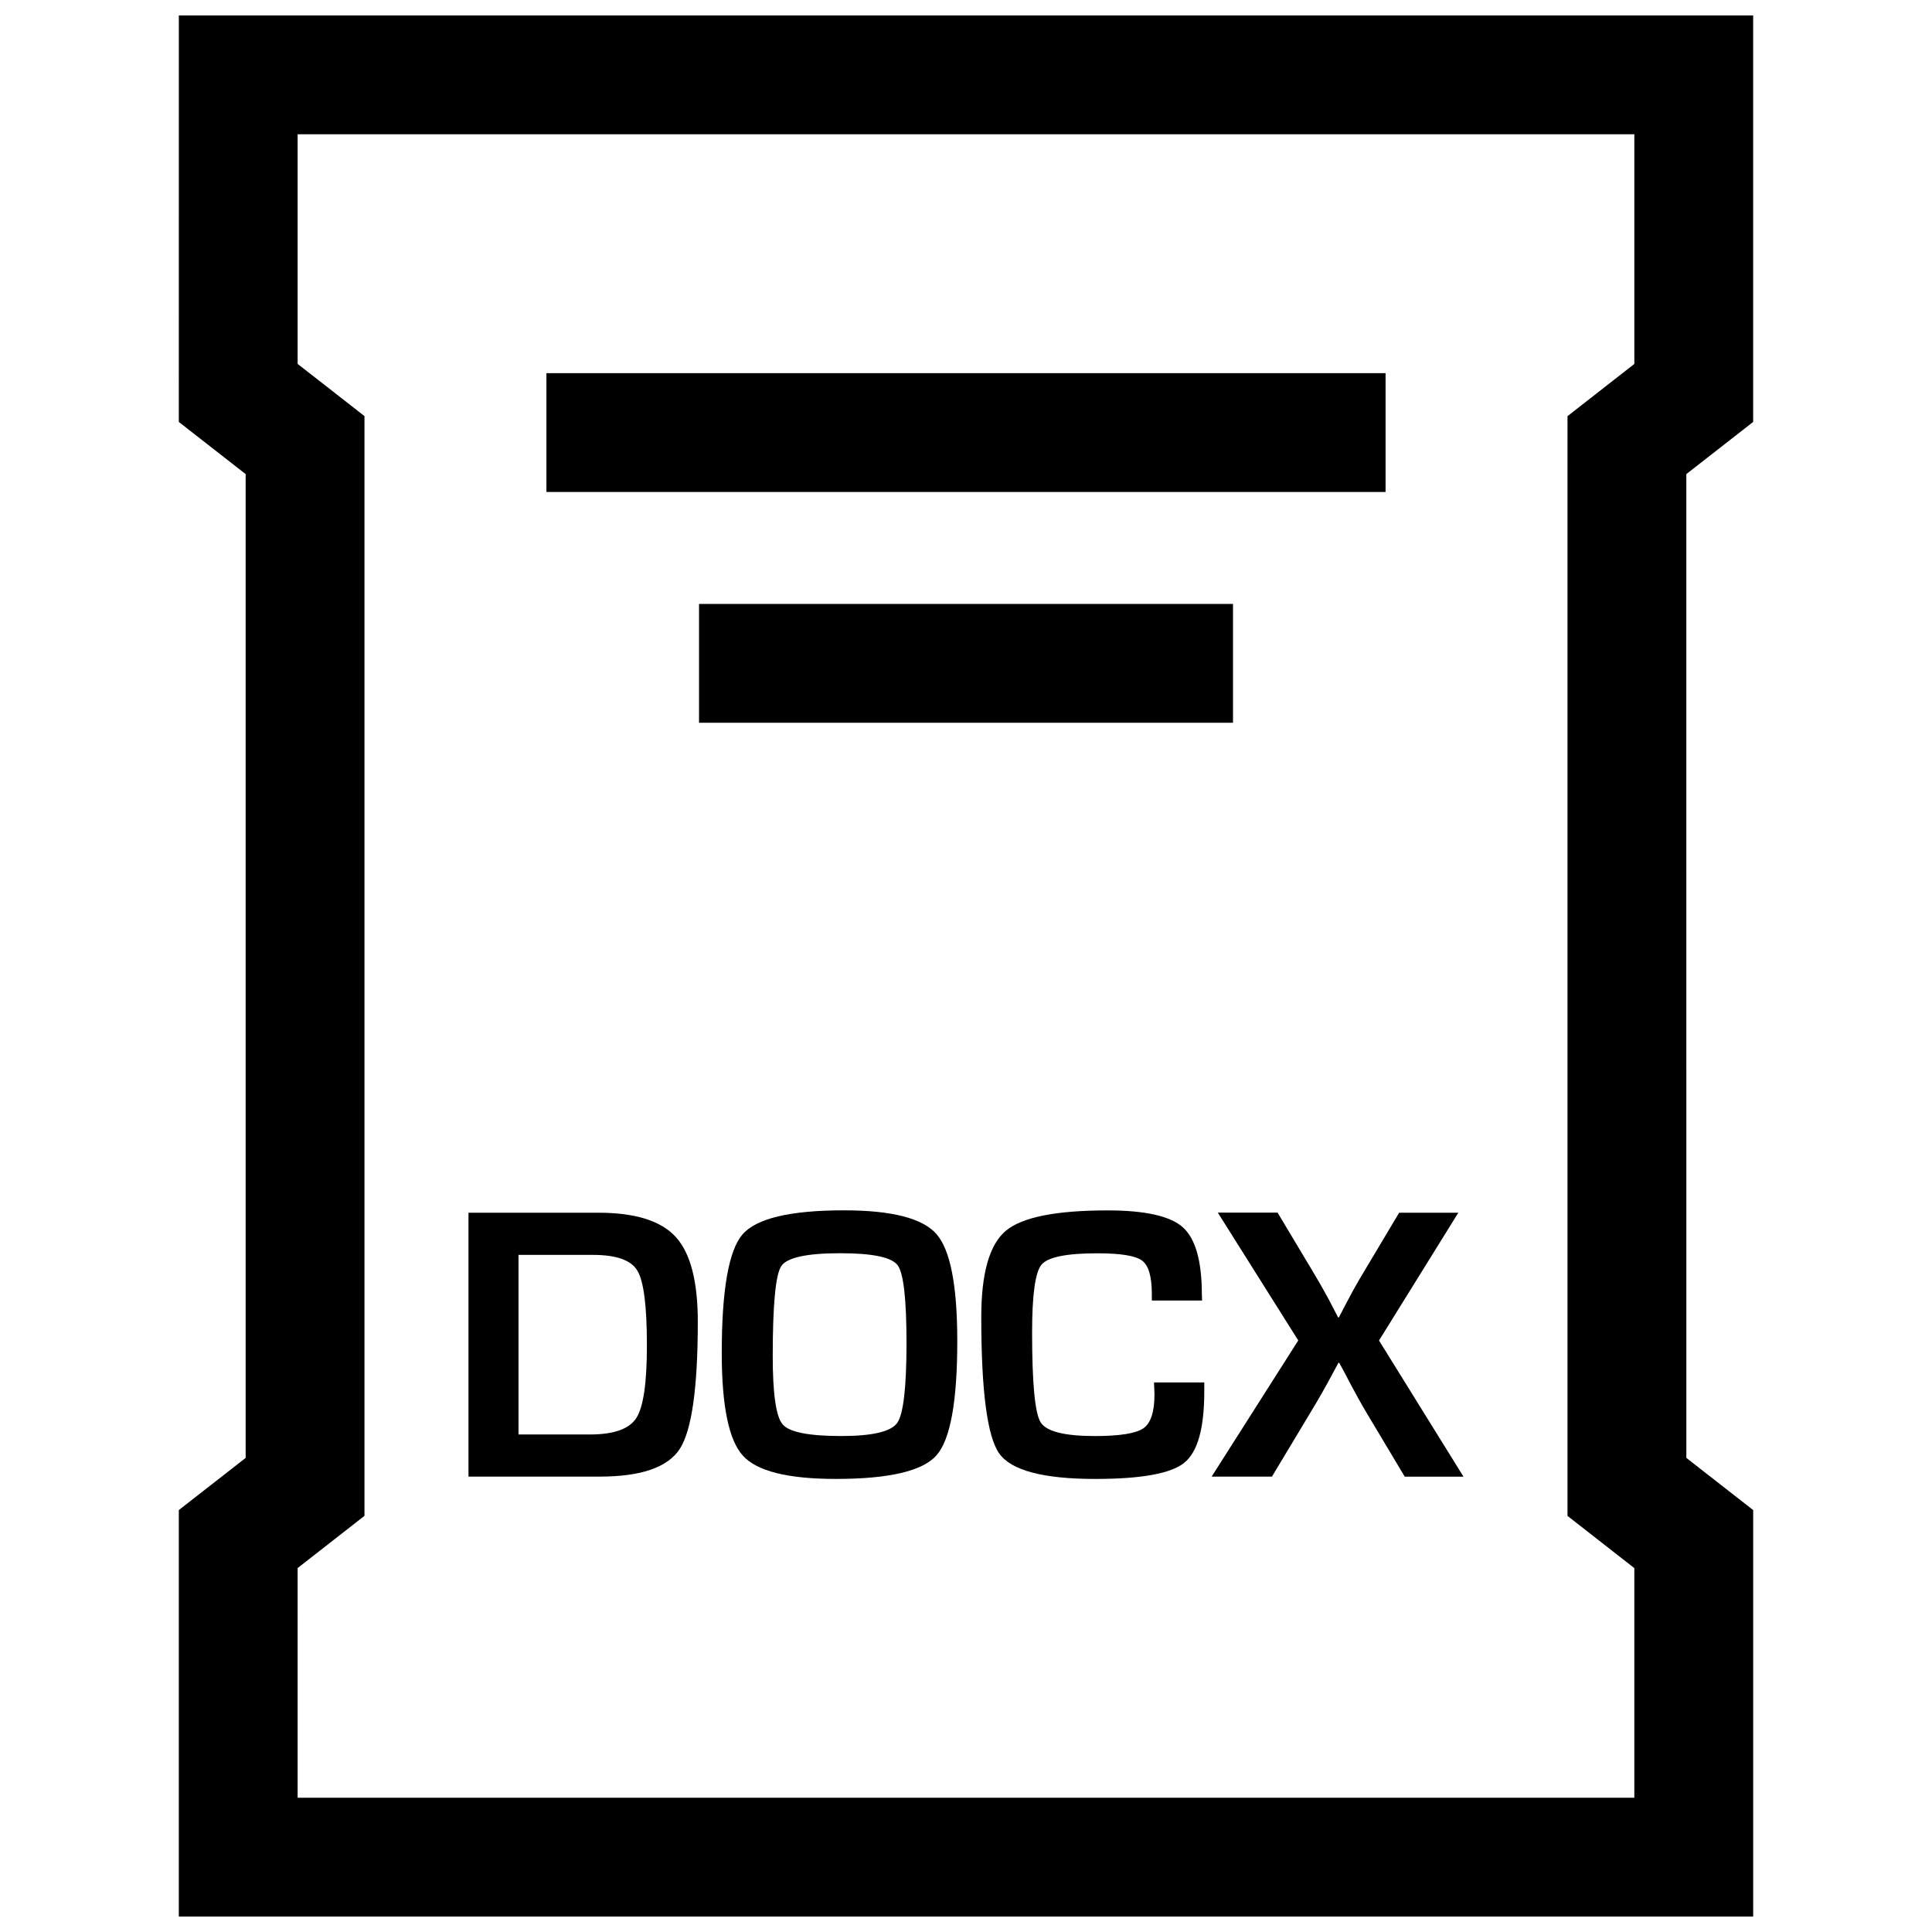 <?xml version="1.0" encoding="UTF-8"?>
<!-- Uploaded to: ICON Repo, www.svgrepo.com, Generator: ICON Repo Mixer Tools -->
<svg width="800px" height="800px" version="1.1" viewBox="144 144 512 512" xmlns="http://www.w3.org/2000/svg">
 <defs>
  <clipPath id="a">
   <path d="m191 148.09h418v503.81h-418z"/>
  </clipPath>
 </defs>
 <path d="m302.54 465.38h-34.387v69.934h34.793c11.035 0 18.121-2.488 21.27-7.445 3.133-4.977 4.707-16.199 4.707-33.645 0-10.691-1.953-18.168-5.856-22.434-3.918-4.285-10.766-6.41-20.527-6.41zm10.109 54.379c-1.859 2.93-5.969 4.394-12.328 4.394h-18.91v-47.594h19.727c6.172 0 10.125 1.387 11.777 4.188 1.684 2.801 2.519 9.367 2.519 19.68 0.016 9.965-0.914 16.422-2.785 19.332z"/>
 <path d="m367.66 464.75c-14.281 0-23.238 2.141-26.906 6.406-3.652 4.266-5.481 14.738-5.481 31.41 0 14.012 1.859 23.082 5.59 27.191 3.715 4.125 11.934 6.172 24.641 6.172 14.105 0 23.004-2.078 26.672-6.25 3.684-4.172 5.512-14.266 5.512-30.293 0-14.656-1.828-24.09-5.481-28.309-3.656-4.219-11.824-6.328-24.547-6.328zm14.105 56.348c-1.652 2.297-6.582 3.465-14.816 3.465-8.598 0-13.793-1.023-15.539-3.086-1.762-2.047-2.629-8.094-2.629-18.137 0-13.57 0.754-21.492 2.25-23.789 1.496-2.281 6.723-3.434 15.617-3.434 8.613 0 13.699 1.07 15.258 3.211s2.332 9.07 2.332 20.766c-0.016 11.699-0.836 18.691-2.473 21.004z"/>
 <path d="m449.95 513.5c0 4.644-0.977 7.652-2.945 9.02-1.969 1.355-6.25 2.047-12.832 2.047-8.141 0-12.941-1.227-14.422-3.684-1.496-2.473-2.234-10.391-2.234-23.789 0-9.934 0.82-15.918 2.488-17.934 1.668-2.016 6.613-3.023 14.832-3.023 6.141 0 10.094 0.645 11.809 1.922 1.73 1.289 2.598 4.219 2.598 8.801v1.793h13.32l-0.062-1.574c0-8.895-1.684-14.816-5.023-17.82-3.336-2.992-9.996-4.488-19.98-4.488-13.699 0-22.703 1.812-27 5.449-4.297 3.652-6.453 11.242-6.453 22.781 0 19.602 1.574 31.66 4.754 36.18 3.18 4.504 11.668 6.754 25.457 6.754 12.172 0 20.027-1.418 23.57-4.266 3.559-2.867 5.32-9.148 5.32-18.895v-2.406h-13.32z"/>
 <path d="m530.47 465.38h-15.68l-9.32 15.617c-1.652 2.738-3.008 5.164-4.109 7.273l-1.273 2.41c-0.285 0.535-0.707 1.355-1.273 2.457h-0.203l-1.273-2.457-1.289-2.473c-1.289-2.394-2.676-4.816-4.156-7.273l-9.32-15.57h-15.84l21.316 33.867-22.953 36.086h15.98l10.094-16.801c2.266-3.715 4.266-7.258 6.047-10.613l1.48-2.754h0.203l1.48 2.723 1.434 2.754c1.402 2.66 2.867 5.305 4.41 7.902l10.043 16.801h15.57l-22.387-36.086z"/>
 <path d="m288.81 242.89h222.38v31.488h-222.38z"/>
 <path d="m329.25 304.05h141.51v31.488h-141.51z"/>
 <g clip-path="url(#a)">
  <path d="m191.39 255.82 17.711 13.82v260.72l-17.711 13.824v107.72h417.22v-107.72l-17.711-13.824-0.004-260.72 17.711-13.824v-107.72h-417.21zm31.488 303.73 5.606-4.375 12.105-9.461v-291.44l-12.105-9.465-5.606-4.359v-60.867h354.24v60.867l-5.606 4.375-12.105 9.461-0.004 15.352v276.09l12.105 9.461 5.606 4.375v60.852h-354.24z"/>
 </g>
</svg>
